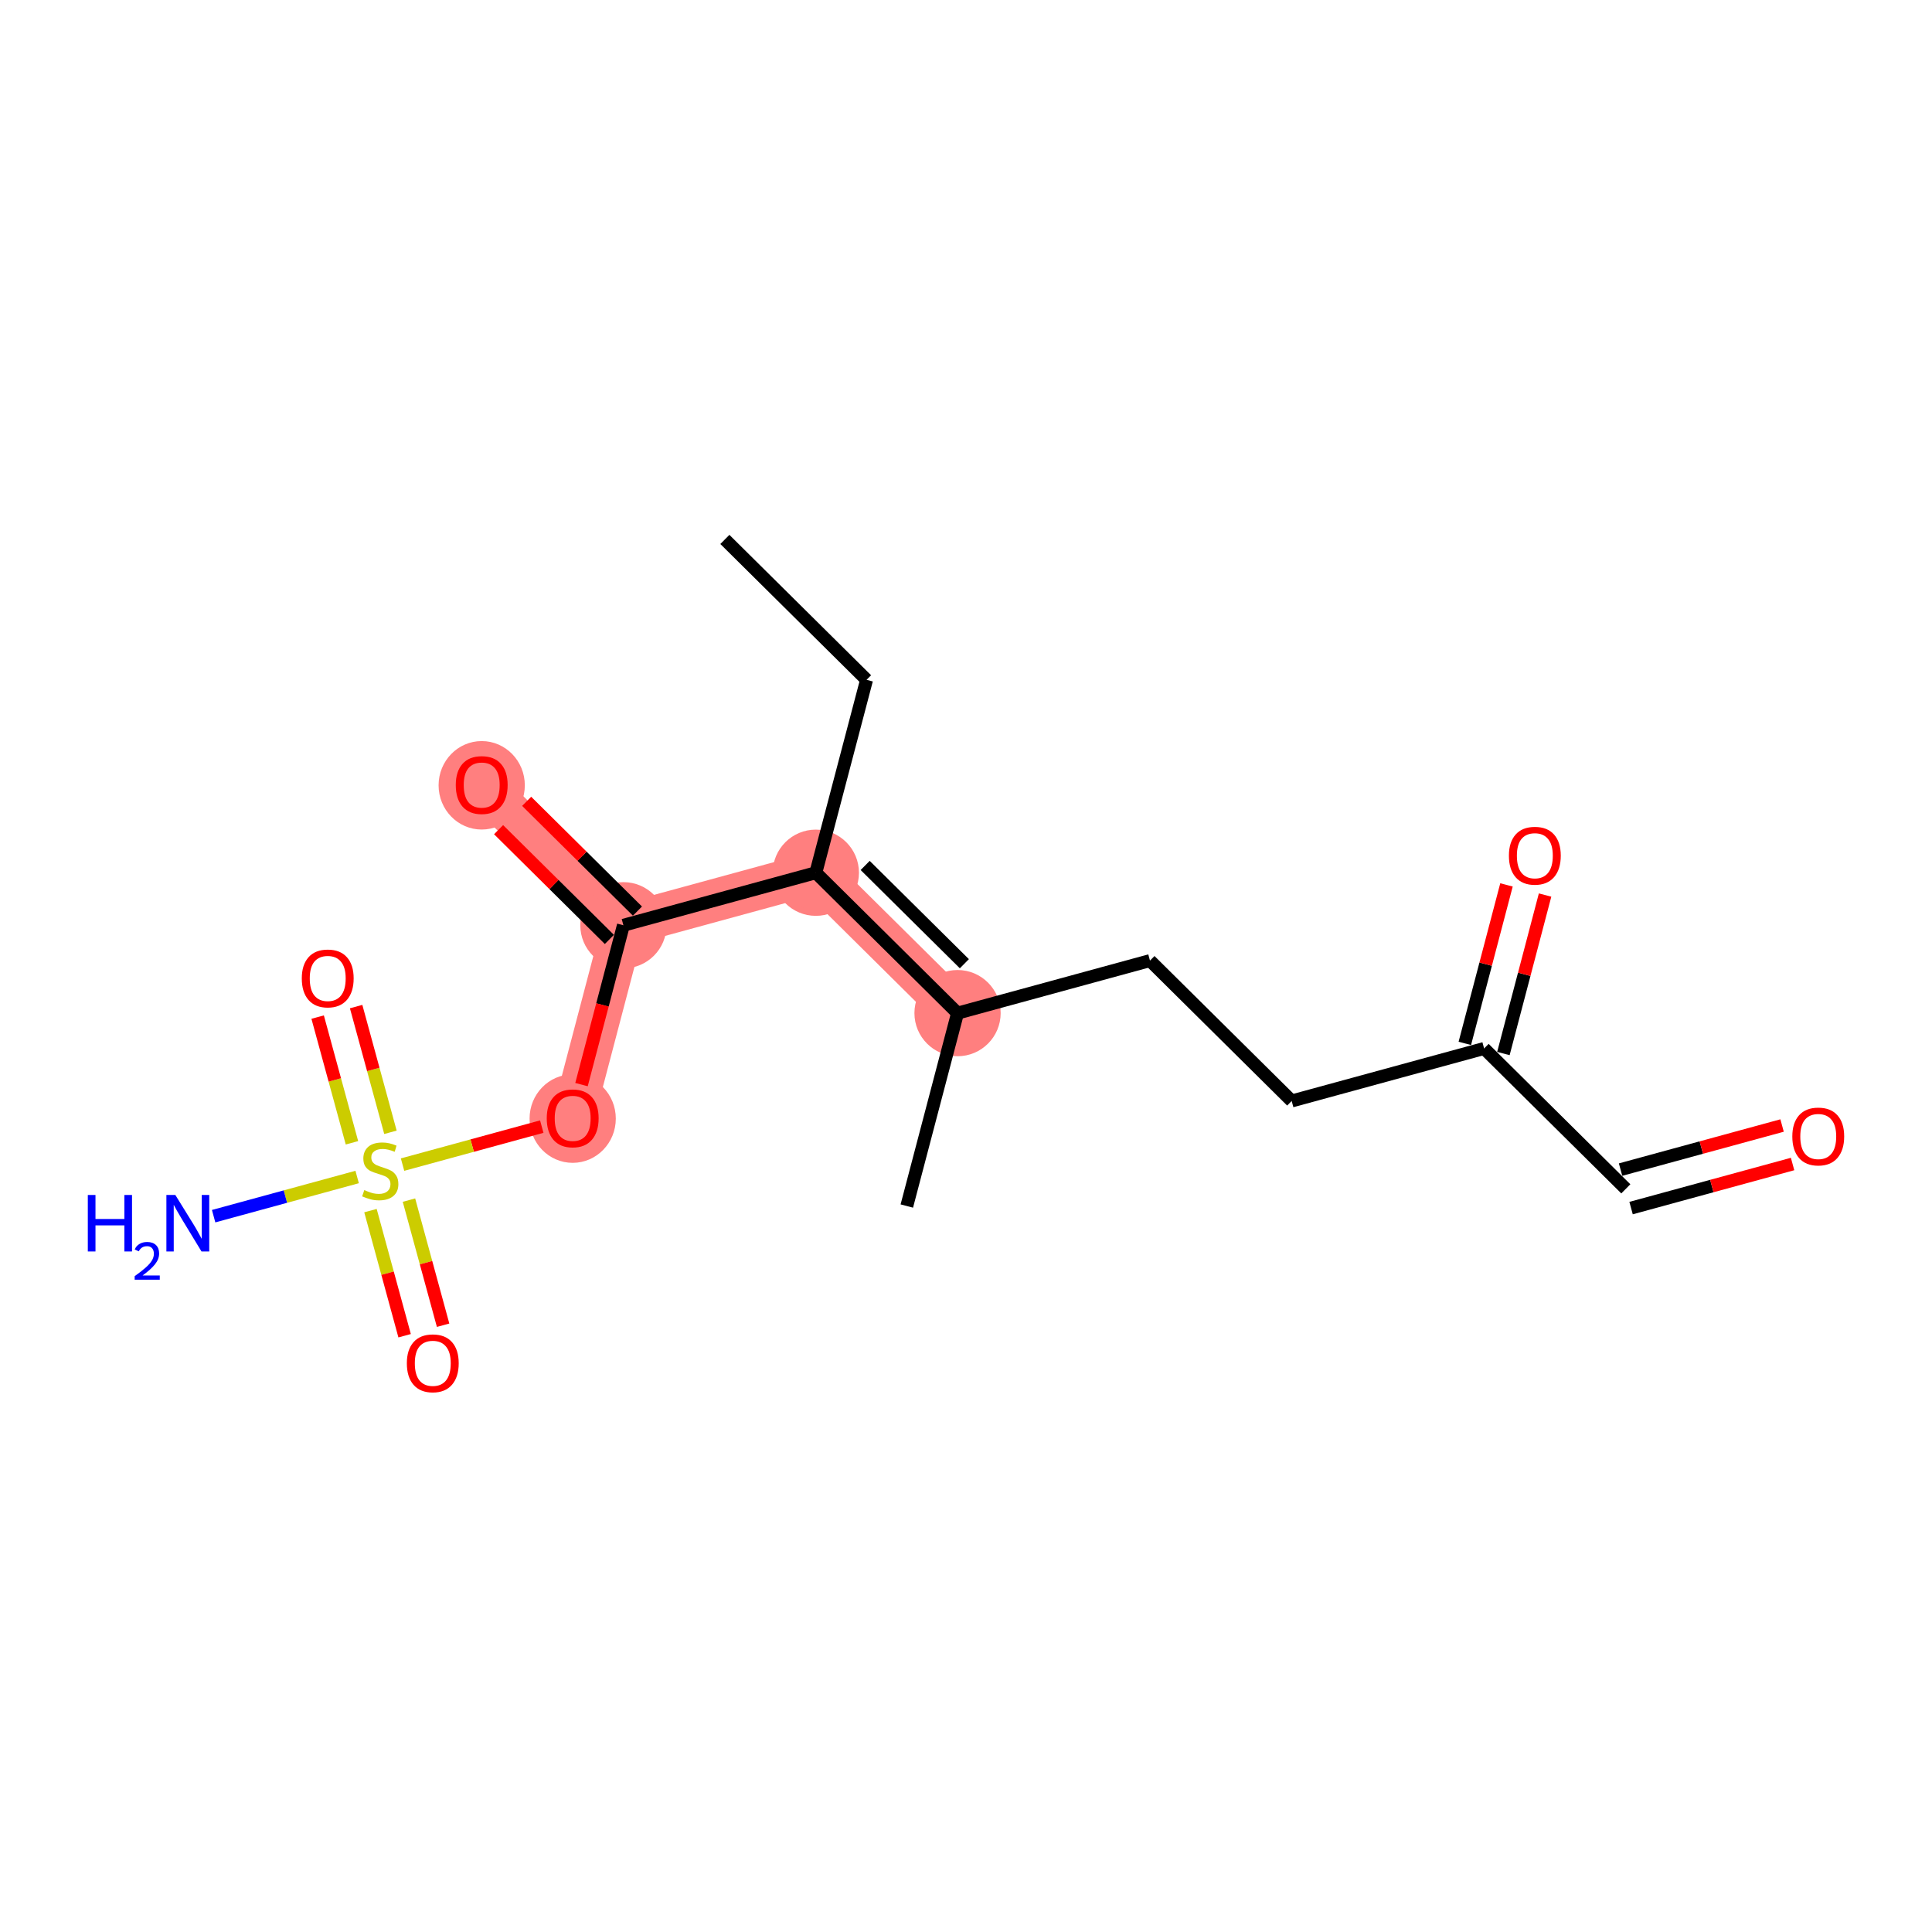 <?xml version='1.0' encoding='iso-8859-1'?>
<svg version='1.1' baseProfile='full'
              xmlns='http://www.w3.org/2000/svg'
                      xmlns:rdkit='http://www.rdkit.org/xml'
                      xmlns:xlink='http://www.w3.org/1999/xlink'
                  xml:space='preserve'
width='300px' height='300px' viewBox='0 0 300 300'>
<!-- END OF HEADER -->
<rect style='opacity:1.0;fill:#FFFFFF;stroke:none' width='300' height='300' x='0' y='0'> </rect>
<rect style='opacity:1.0;fill:#FFFFFF;stroke:none' width='300' height='300' x='0' y='0'> </rect>
<path d='M 126.683,135.517 L 96.803,143.673' style='fill:none;fill-rule:evenodd;stroke:#FF7F7F;stroke-width:6.6px;stroke-linecap:butt;stroke-linejoin:miter;stroke-opacity:1' />
<path d='M 126.683,135.517 L 148.687,157.317' style='fill:none;fill-rule:evenodd;stroke:#FF7F7F;stroke-width:6.6px;stroke-linecap:butt;stroke-linejoin:miter;stroke-opacity:1' />
<path d='M 96.803,143.673 L 74.799,121.874' style='fill:none;fill-rule:evenodd;stroke:#FF7F7F;stroke-width:6.6px;stroke-linecap:butt;stroke-linejoin:miter;stroke-opacity:1' />
<path d='M 96.803,143.673 L 88.926,173.629' style='fill:none;fill-rule:evenodd;stroke:#FF7F7F;stroke-width:6.6px;stroke-linecap:butt;stroke-linejoin:miter;stroke-opacity:1' />
<ellipse cx='126.683' cy='135.517' rx='6.195' ry='6.195'  style='fill:#FF7F7F;fill-rule:evenodd;stroke:#FF7F7F;stroke-width:1.0px;stroke-linecap:butt;stroke-linejoin:miter;stroke-opacity:1' />
<ellipse cx='96.803' cy='143.673' rx='6.195' ry='6.195'  style='fill:#FF7F7F;fill-rule:evenodd;stroke:#FF7F7F;stroke-width:1.0px;stroke-linecap:butt;stroke-linejoin:miter;stroke-opacity:1' />
<ellipse cx='74.799' cy='121.942' rx='6.195' ry='6.369'  style='fill:#FF7F7F;fill-rule:evenodd;stroke:#FF7F7F;stroke-width:1.0px;stroke-linecap:butt;stroke-linejoin:miter;stroke-opacity:1' />
<ellipse cx='88.926' cy='173.697' rx='6.195' ry='6.369'  style='fill:#FF7F7F;fill-rule:evenodd;stroke:#FF7F7F;stroke-width:1.0px;stroke-linecap:butt;stroke-linejoin:miter;stroke-opacity:1' />
<ellipse cx='148.687' cy='157.317' rx='6.195' ry='6.195'  style='fill:#FF7F7F;fill-rule:evenodd;stroke:#FF7F7F;stroke-width:1.0px;stroke-linecap:butt;stroke-linejoin:miter;stroke-opacity:1' />
<path class='bond-0 atom-0 atom-1' d='M 112.557,83.762 L 134.56,105.562' style='fill:none;fill-rule:evenodd;stroke:#000000;stroke-width:2.0px;stroke-linecap:butt;stroke-linejoin:miter;stroke-opacity:1' />
<path class='bond-1 atom-1 atom-2' d='M 134.56,105.562 L 126.683,135.517' style='fill:none;fill-rule:evenodd;stroke:#000000;stroke-width:2.0px;stroke-linecap:butt;stroke-linejoin:miter;stroke-opacity:1' />
<path class='bond-2 atom-2 atom-3' d='M 126.683,135.517 L 96.803,143.673' style='fill:none;fill-rule:evenodd;stroke:#000000;stroke-width:2.0px;stroke-linecap:butt;stroke-linejoin:miter;stroke-opacity:1' />
<path class='bond-9 atom-2 atom-10' d='M 126.683,135.517 L 148.687,157.317' style='fill:none;fill-rule:evenodd;stroke:#000000;stroke-width:2.0px;stroke-linecap:butt;stroke-linejoin:miter;stroke-opacity:1' />
<path class='bond-9 atom-2 atom-10' d='M 134.344,134.386 L 149.747,149.646' style='fill:none;fill-rule:evenodd;stroke:#000000;stroke-width:2.0px;stroke-linecap:butt;stroke-linejoin:miter;stroke-opacity:1' />
<path class='bond-3 atom-3 atom-4' d='M 98.983,141.473 L 90.381,132.952' style='fill:none;fill-rule:evenodd;stroke:#000000;stroke-width:2.0px;stroke-linecap:butt;stroke-linejoin:miter;stroke-opacity:1' />
<path class='bond-3 atom-3 atom-4' d='M 90.381,132.952 L 81.78,124.43' style='fill:none;fill-rule:evenodd;stroke:#FF0000;stroke-width:2.0px;stroke-linecap:butt;stroke-linejoin:miter;stroke-opacity:1' />
<path class='bond-3 atom-3 atom-4' d='M 94.623,145.874 L 86.021,137.352' style='fill:none;fill-rule:evenodd;stroke:#000000;stroke-width:2.0px;stroke-linecap:butt;stroke-linejoin:miter;stroke-opacity:1' />
<path class='bond-3 atom-3 atom-4' d='M 86.021,137.352 L 77.42,128.831' style='fill:none;fill-rule:evenodd;stroke:#FF0000;stroke-width:2.0px;stroke-linecap:butt;stroke-linejoin:miter;stroke-opacity:1' />
<path class='bond-4 atom-3 atom-5' d='M 96.803,143.673 L 93.549,156.046' style='fill:none;fill-rule:evenodd;stroke:#000000;stroke-width:2.0px;stroke-linecap:butt;stroke-linejoin:miter;stroke-opacity:1' />
<path class='bond-4 atom-3 atom-5' d='M 93.549,156.046 L 90.296,168.419' style='fill:none;fill-rule:evenodd;stroke:#FF0000;stroke-width:2.0px;stroke-linecap:butt;stroke-linejoin:miter;stroke-opacity:1' />
<path class='bond-5 atom-5 atom-6' d='M 84.125,174.939 L 73.316,177.89' style='fill:none;fill-rule:evenodd;stroke:#FF0000;stroke-width:2.0px;stroke-linecap:butt;stroke-linejoin:miter;stroke-opacity:1' />
<path class='bond-5 atom-5 atom-6' d='M 73.316,177.89 L 62.508,180.84' style='fill:none;fill-rule:evenodd;stroke:#CCCC00;stroke-width:2.0px;stroke-linecap:butt;stroke-linejoin:miter;stroke-opacity:1' />
<path class='bond-6 atom-6 atom-7' d='M 55.458,182.764 L 44.315,185.806' style='fill:none;fill-rule:evenodd;stroke:#CCCC00;stroke-width:2.0px;stroke-linecap:butt;stroke-linejoin:miter;stroke-opacity:1' />
<path class='bond-6 atom-6 atom-7' d='M 44.315,185.806 L 33.172,188.847' style='fill:none;fill-rule:evenodd;stroke:#0000FF;stroke-width:2.0px;stroke-linecap:butt;stroke-linejoin:miter;stroke-opacity:1' />
<path class='bond-7 atom-6 atom-8' d='M 60.628,175.822 L 57.964,166.062' style='fill:none;fill-rule:evenodd;stroke:#CCCC00;stroke-width:2.0px;stroke-linecap:butt;stroke-linejoin:miter;stroke-opacity:1' />
<path class='bond-7 atom-6 atom-8' d='M 57.964,166.062 L 55.3,156.302' style='fill:none;fill-rule:evenodd;stroke:#FF0000;stroke-width:2.0px;stroke-linecap:butt;stroke-linejoin:miter;stroke-opacity:1' />
<path class='bond-7 atom-6 atom-8' d='M 54.652,177.453 L 51.988,167.693' style='fill:none;fill-rule:evenodd;stroke:#CCCC00;stroke-width:2.0px;stroke-linecap:butt;stroke-linejoin:miter;stroke-opacity:1' />
<path class='bond-7 atom-6 atom-8' d='M 51.988,167.693 L 49.324,157.933' style='fill:none;fill-rule:evenodd;stroke:#FF0000;stroke-width:2.0px;stroke-linecap:butt;stroke-linejoin:miter;stroke-opacity:1' />
<path class='bond-8 atom-6 atom-9' d='M 57.526,187.984 L 60.178,197.698' style='fill:none;fill-rule:evenodd;stroke:#CCCC00;stroke-width:2.0px;stroke-linecap:butt;stroke-linejoin:miter;stroke-opacity:1' />
<path class='bond-8 atom-6 atom-9' d='M 60.178,197.698 L 62.829,207.411' style='fill:none;fill-rule:evenodd;stroke:#FF0000;stroke-width:2.0px;stroke-linecap:butt;stroke-linejoin:miter;stroke-opacity:1' />
<path class='bond-8 atom-6 atom-9' d='M 63.503,186.353 L 66.154,196.066' style='fill:none;fill-rule:evenodd;stroke:#CCCC00;stroke-width:2.0px;stroke-linecap:butt;stroke-linejoin:miter;stroke-opacity:1' />
<path class='bond-8 atom-6 atom-9' d='M 66.154,196.066 L 68.805,205.78' style='fill:none;fill-rule:evenodd;stroke:#FF0000;stroke-width:2.0px;stroke-linecap:butt;stroke-linejoin:miter;stroke-opacity:1' />
<path class='bond-10 atom-10 atom-11' d='M 148.687,157.317 L 140.81,187.272' style='fill:none;fill-rule:evenodd;stroke:#000000;stroke-width:2.0px;stroke-linecap:butt;stroke-linejoin:miter;stroke-opacity:1' />
<path class='bond-11 atom-10 atom-12' d='M 148.687,157.317 L 178.568,149.161' style='fill:none;fill-rule:evenodd;stroke:#000000;stroke-width:2.0px;stroke-linecap:butt;stroke-linejoin:miter;stroke-opacity:1' />
<path class='bond-12 atom-12 atom-13' d='M 178.568,149.161 L 200.572,170.96' style='fill:none;fill-rule:evenodd;stroke:#000000;stroke-width:2.0px;stroke-linecap:butt;stroke-linejoin:miter;stroke-opacity:1' />
<path class='bond-13 atom-13 atom-14' d='M 200.572,170.96 L 230.453,162.804' style='fill:none;fill-rule:evenodd;stroke:#000000;stroke-width:2.0px;stroke-linecap:butt;stroke-linejoin:miter;stroke-opacity:1' />
<path class='bond-14 atom-14 atom-15' d='M 233.448,163.591 L 236.684,151.287' style='fill:none;fill-rule:evenodd;stroke:#000000;stroke-width:2.0px;stroke-linecap:butt;stroke-linejoin:miter;stroke-opacity:1' />
<path class='bond-14 atom-14 atom-15' d='M 236.684,151.287 L 239.919,138.982' style='fill:none;fill-rule:evenodd;stroke:#FF0000;stroke-width:2.0px;stroke-linecap:butt;stroke-linejoin:miter;stroke-opacity:1' />
<path class='bond-14 atom-14 atom-15' d='M 227.457,162.016 L 230.693,149.711' style='fill:none;fill-rule:evenodd;stroke:#000000;stroke-width:2.0px;stroke-linecap:butt;stroke-linejoin:miter;stroke-opacity:1' />
<path class='bond-14 atom-14 atom-15' d='M 230.693,149.711 L 233.928,137.407' style='fill:none;fill-rule:evenodd;stroke:#FF0000;stroke-width:2.0px;stroke-linecap:butt;stroke-linejoin:miter;stroke-opacity:1' />
<path class='bond-15 atom-14 atom-16' d='M 230.453,162.804 L 252.456,184.603' style='fill:none;fill-rule:evenodd;stroke:#000000;stroke-width:2.0px;stroke-linecap:butt;stroke-linejoin:miter;stroke-opacity:1' />
<path class='bond-16 atom-16 atom-17' d='M 253.272,187.591 L 265.812,184.168' style='fill:none;fill-rule:evenodd;stroke:#000000;stroke-width:2.0px;stroke-linecap:butt;stroke-linejoin:miter;stroke-opacity:1' />
<path class='bond-16 atom-16 atom-17' d='M 265.812,184.168 L 278.352,180.746' style='fill:none;fill-rule:evenodd;stroke:#FF0000;stroke-width:2.0px;stroke-linecap:butt;stroke-linejoin:miter;stroke-opacity:1' />
<path class='bond-16 atom-16 atom-17' d='M 251.641,181.615 L 264.181,178.192' style='fill:none;fill-rule:evenodd;stroke:#000000;stroke-width:2.0px;stroke-linecap:butt;stroke-linejoin:miter;stroke-opacity:1' />
<path class='bond-16 atom-16 atom-17' d='M 264.181,178.192 L 276.72,174.769' style='fill:none;fill-rule:evenodd;stroke:#FF0000;stroke-width:2.0px;stroke-linecap:butt;stroke-linejoin:miter;stroke-opacity:1' />
<path  class='atom-4' d='M 70.772 121.899
Q 70.772 119.793, 71.813 118.616
Q 72.854 117.439, 74.799 117.439
Q 76.744 117.439, 77.785 118.616
Q 78.826 119.793, 78.826 121.899
Q 78.826 124.03, 77.772 125.244
Q 76.719 126.446, 74.799 126.446
Q 72.866 126.446, 71.813 125.244
Q 70.772 124.042, 70.772 121.899
M 74.799 125.455
Q 76.137 125.455, 76.856 124.563
Q 77.587 123.658, 77.587 121.899
Q 77.587 120.177, 76.856 119.309
Q 76.137 118.43, 74.799 118.43
Q 73.461 118.43, 72.73 119.297
Q 72.011 120.164, 72.011 121.899
Q 72.011 123.671, 72.73 124.563
Q 73.461 125.455, 74.799 125.455
' fill='#FF0000'/>
<path  class='atom-5' d='M 84.899 173.654
Q 84.899 171.548, 85.94 170.371
Q 86.981 169.194, 88.926 169.194
Q 90.871 169.194, 91.912 170.371
Q 92.953 171.548, 92.953 173.654
Q 92.953 175.785, 91.899 176.999
Q 90.846 178.201, 88.926 178.201
Q 86.993 178.201, 85.94 176.999
Q 84.899 175.797, 84.899 173.654
M 88.926 177.21
Q 90.264 177.21, 90.983 176.318
Q 91.713 175.413, 91.713 173.654
Q 91.713 171.932, 90.983 171.064
Q 90.264 170.185, 88.926 170.185
Q 87.588 170.185, 86.857 171.052
Q 86.138 171.919, 86.138 173.654
Q 86.138 175.425, 86.857 176.318
Q 87.588 177.21, 88.926 177.21
' fill='#FF0000'/>
<path  class='atom-6' d='M 56.567 184.796
Q 56.666 184.833, 57.075 185.006
Q 57.484 185.18, 57.93 185.291
Q 58.389 185.391, 58.834 185.391
Q 59.665 185.391, 60.148 184.994
Q 60.631 184.585, 60.631 183.879
Q 60.631 183.396, 60.383 183.098
Q 60.148 182.801, 59.776 182.64
Q 59.404 182.479, 58.785 182.293
Q 58.004 182.058, 57.534 181.835
Q 57.075 181.612, 56.741 181.141
Q 56.419 180.67, 56.419 179.877
Q 56.419 178.774, 57.162 178.093
Q 57.918 177.412, 59.404 177.412
Q 60.42 177.412, 61.573 177.895
L 61.288 178.849
Q 60.234 178.415, 59.442 178.415
Q 58.587 178.415, 58.116 178.774
Q 57.645 179.121, 57.657 179.728
Q 57.657 180.199, 57.893 180.484
Q 58.141 180.769, 58.488 180.93
Q 58.847 181.091, 59.442 181.277
Q 60.234 181.525, 60.705 181.773
Q 61.176 182.021, 61.511 182.529
Q 61.858 183.024, 61.858 183.879
Q 61.858 185.093, 61.04 185.75
Q 60.234 186.394, 58.884 186.394
Q 58.103 186.394, 57.509 186.221
Q 56.926 186.06, 56.233 185.775
L 56.567 184.796
' fill='#CCCC00'/>
<path  class='atom-7' d='M 13.636 185.555
L 14.826 185.555
L 14.826 189.285
L 19.311 189.285
L 19.311 185.555
L 20.5 185.555
L 20.5 194.327
L 19.311 194.327
L 19.311 190.276
L 14.826 190.276
L 14.826 194.327
L 13.636 194.327
L 13.636 185.555
' fill='#0000FF'/>
<path  class='atom-7' d='M 20.925 194.019
Q 21.138 193.472, 21.645 193.169
Q 22.152 192.858, 22.855 192.858
Q 23.73 192.858, 24.221 193.333
Q 24.711 193.807, 24.711 194.649
Q 24.711 195.508, 24.074 196.309
Q 23.444 197.11, 22.136 198.059
L 24.809 198.059
L 24.809 198.713
L 20.909 198.713
L 20.909 198.165
Q 21.988 197.397, 22.626 196.824
Q 23.272 196.252, 23.583 195.737
Q 23.894 195.221, 23.894 194.69
Q 23.894 194.134, 23.616 193.823
Q 23.338 193.512, 22.855 193.512
Q 22.389 193.512, 22.078 193.701
Q 21.768 193.889, 21.547 194.306
L 20.925 194.019
' fill='#0000FF'/>
<path  class='atom-7' d='M 27.226 185.555
L 30.1 190.201
Q 30.385 190.66, 30.843 191.49
Q 31.302 192.32, 31.326 192.37
L 31.326 185.555
L 32.491 185.555
L 32.491 194.327
L 31.289 194.327
L 28.204 189.247
Q 27.845 188.653, 27.461 187.971
Q 27.089 187.29, 26.978 187.079
L 26.978 194.327
L 25.838 194.327
L 25.838 185.555
L 27.226 185.555
' fill='#0000FF'/>
<path  class='atom-8' d='M 46.862 151.929
Q 46.862 149.823, 47.903 148.646
Q 48.944 147.469, 50.889 147.469
Q 52.834 147.469, 53.875 148.646
Q 54.916 149.823, 54.916 151.929
Q 54.916 154.06, 53.862 155.274
Q 52.809 156.476, 50.889 156.476
Q 48.956 156.476, 47.903 155.274
Q 46.862 154.073, 46.862 151.929
M 50.889 155.485
Q 52.227 155.485, 52.946 154.593
Q 53.677 153.689, 53.677 151.929
Q 53.677 150.207, 52.946 149.34
Q 52.227 148.46, 50.889 148.46
Q 49.551 148.46, 48.82 149.327
Q 48.101 150.195, 48.101 151.929
Q 48.101 153.701, 48.82 154.593
Q 49.551 155.485, 50.889 155.485
' fill='#FF0000'/>
<path  class='atom-9' d='M 63.175 211.691
Q 63.175 209.584, 64.215 208.407
Q 65.256 207.23, 67.201 207.23
Q 69.147 207.23, 70.187 208.407
Q 71.228 209.584, 71.228 211.691
Q 71.228 213.822, 70.175 215.036
Q 69.122 216.238, 67.201 216.238
Q 65.269 216.238, 64.215 215.036
Q 63.175 213.834, 63.175 211.691
M 67.201 215.246
Q 68.539 215.246, 69.258 214.354
Q 69.989 213.45, 69.989 211.691
Q 69.989 209.969, 69.258 209.101
Q 68.539 208.222, 67.201 208.222
Q 65.863 208.222, 65.132 209.089
Q 64.414 209.956, 64.414 211.691
Q 64.414 213.462, 65.132 214.354
Q 65.863 215.246, 67.201 215.246
' fill='#FF0000'/>
<path  class='atom-15' d='M 234.303 132.873
Q 234.303 130.767, 235.344 129.59
Q 236.384 128.413, 238.329 128.413
Q 240.275 128.413, 241.315 129.59
Q 242.356 130.767, 242.356 132.873
Q 242.356 135.004, 241.303 136.218
Q 240.25 137.42, 238.329 137.42
Q 236.397 137.42, 235.344 136.218
Q 234.303 135.016, 234.303 132.873
M 238.329 136.429
Q 239.668 136.429, 240.386 135.537
Q 241.117 134.632, 241.117 132.873
Q 241.117 131.151, 240.386 130.284
Q 239.668 129.404, 238.329 129.404
Q 236.991 129.404, 236.26 130.271
Q 235.542 131.138, 235.542 132.873
Q 235.542 134.645, 236.26 135.537
Q 236.991 136.429, 238.329 136.429
' fill='#FF0000'/>
<path  class='atom-17' d='M 278.31 176.472
Q 278.31 174.366, 279.351 173.189
Q 280.392 172.012, 282.337 172.012
Q 284.282 172.012, 285.323 173.189
Q 286.364 174.366, 286.364 176.472
Q 286.364 178.603, 285.311 179.817
Q 284.257 181.019, 282.337 181.019
Q 280.404 181.019, 279.351 179.817
Q 278.31 178.615, 278.31 176.472
M 282.337 180.028
Q 283.675 180.028, 284.394 179.136
Q 285.125 178.231, 285.125 176.472
Q 285.125 174.75, 284.394 173.882
Q 283.675 173.003, 282.337 173.003
Q 280.999 173.003, 280.268 173.87
Q 279.549 174.737, 279.549 176.472
Q 279.549 178.243, 280.268 179.136
Q 280.999 180.028, 282.337 180.028
' fill='#FF0000'/>
</svg>
